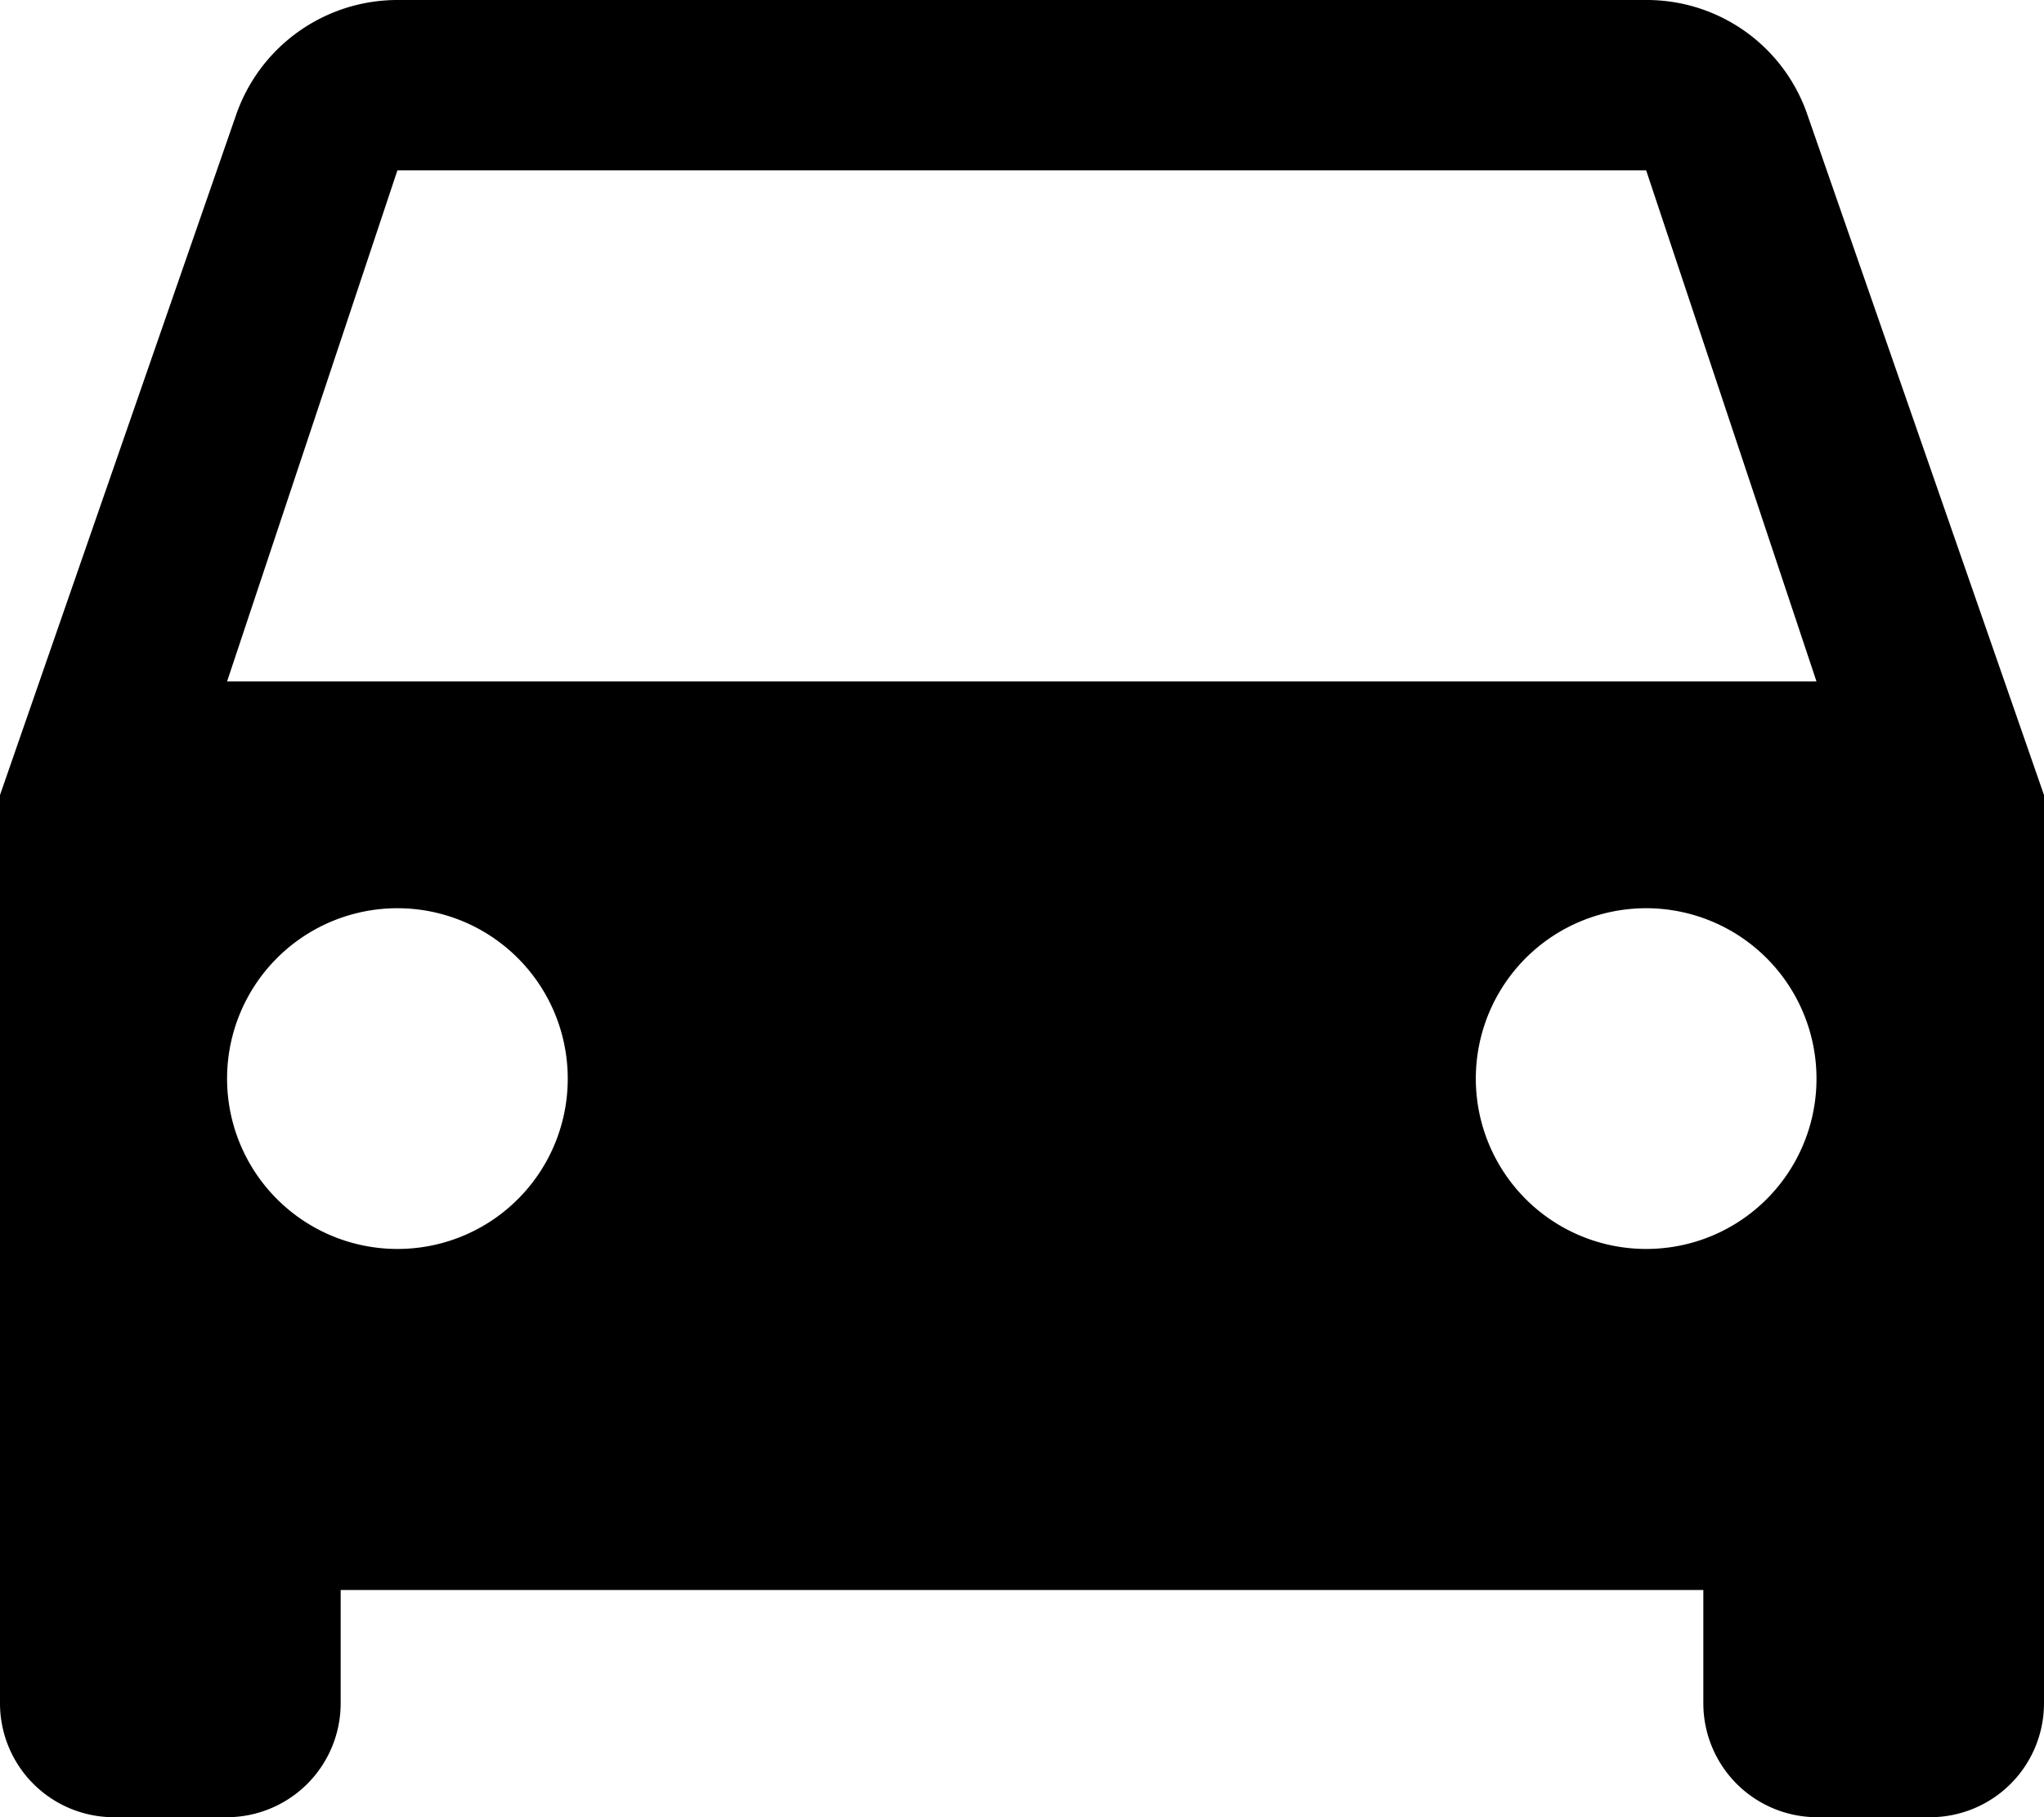<svg xmlns="http://www.w3.org/2000/svg" width="18.66" height="16.586" viewBox="0 0 18.66 16.586"><path d="M19.5,6.047A1.549,1.549,0,0,0,18.031,5H6.628A1.559,1.559,0,0,0,5.156,6.047L3,12.257V20.55a1.04,1.04,0,0,0,1.037,1.037H5.073A1.04,1.04,0,0,0,6.11,20.55V19.513H18.55V20.55a1.04,1.04,0,0,0,1.037,1.037h1.037A1.04,1.04,0,0,0,21.66,20.55V12.257ZM6.628,16.4a1.555,1.555,0,1,1,1.555-1.555A1.553,1.553,0,0,1,6.628,16.4Zm11.4,0a1.555,1.555,0,1,1,1.555-1.555A1.553,1.553,0,0,1,18.031,16.4ZM5.073,11.22,6.628,6.555h11.4l1.555,4.665Z" transform="translate(-3 -5)"/></svg>